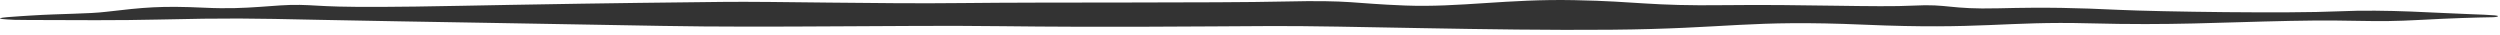 <svg width="214" height="3" viewBox="0 0 214 3" fill="none" xmlns="http://www.w3.org/2000/svg">
<path d="M120.302 0.473C124.925 0.647 129.038 -0.101 134.736 0.012C140.427 0.124 141.071 0.523 147.698 0.441C154.335 0.359 160.757 0.64 163.789 0.48C166.796 0.32 166.852 0.815 171.065 0.711C175.286 0.607 177.767 0.675 181.326 0.841C184.87 1.007 195.982 1.161 200.152 0.97C204.321 0.778 208.775 1.129 211.517 1.215C212.372 1.241 213.037 1.277 213.542 1.314C213.756 1.33 213.841 1.362 213.824 1.393C213.824 1.393 213.824 1.393 213.824 1.393C213.803 1.433 213.623 1.471 213.334 1.476C211.935 1.498 209.83 1.558 207.311 1.697C202.602 1.955 202.271 1.661 196.037 1.788C189.806 1.915 185.961 2.183 178.812 1.996C171.672 1.809 169.596 2.546 159.6 2.114C149.597 1.682 148.118 2.454 137.868 2.545C127.599 2.637 114.992 2.199 108.819 2.23C102.666 2.261 94.343 2.346 85.69 2.241C77.069 2.136 66.116 2.392 56.62 2.216C52.491 2.139 47.544 2.054 42.829 1.974C36.673 1.87 30.907 1.773 27.394 1.699C21.189 1.567 19.667 1.537 13.559 1.674C10.372 1.754 6.17 1.727 2.429 1.711C2.028 1.709 1.636 1.706 1.252 1.698C-0.753 1.613 -0.209 1.503 1.885 1.377C2.131 1.361 2.374 1.346 2.613 1.331C5.371 1.161 7.57 1.192 9.072 1.011C12.358 0.628 13.736 0.485 17.553 0.662C21.337 0.843 23.428 0.375 25.673 0.419C27.956 0.465 27.729 0.731 39.406 0.498C40.957 0.468 42.279 0.442 43.666 0.418C52.651 0.256 58.023 0.208 61.838 0.163C66.236 0.11 75.234 0.345 82.399 0.262C89.583 0.178 104.004 0.264 109.923 0.13C115.82 -0.005 115.684 0.299 120.302 0.473Z" fill="black" fill-opacity="0.8"/>
</svg>
